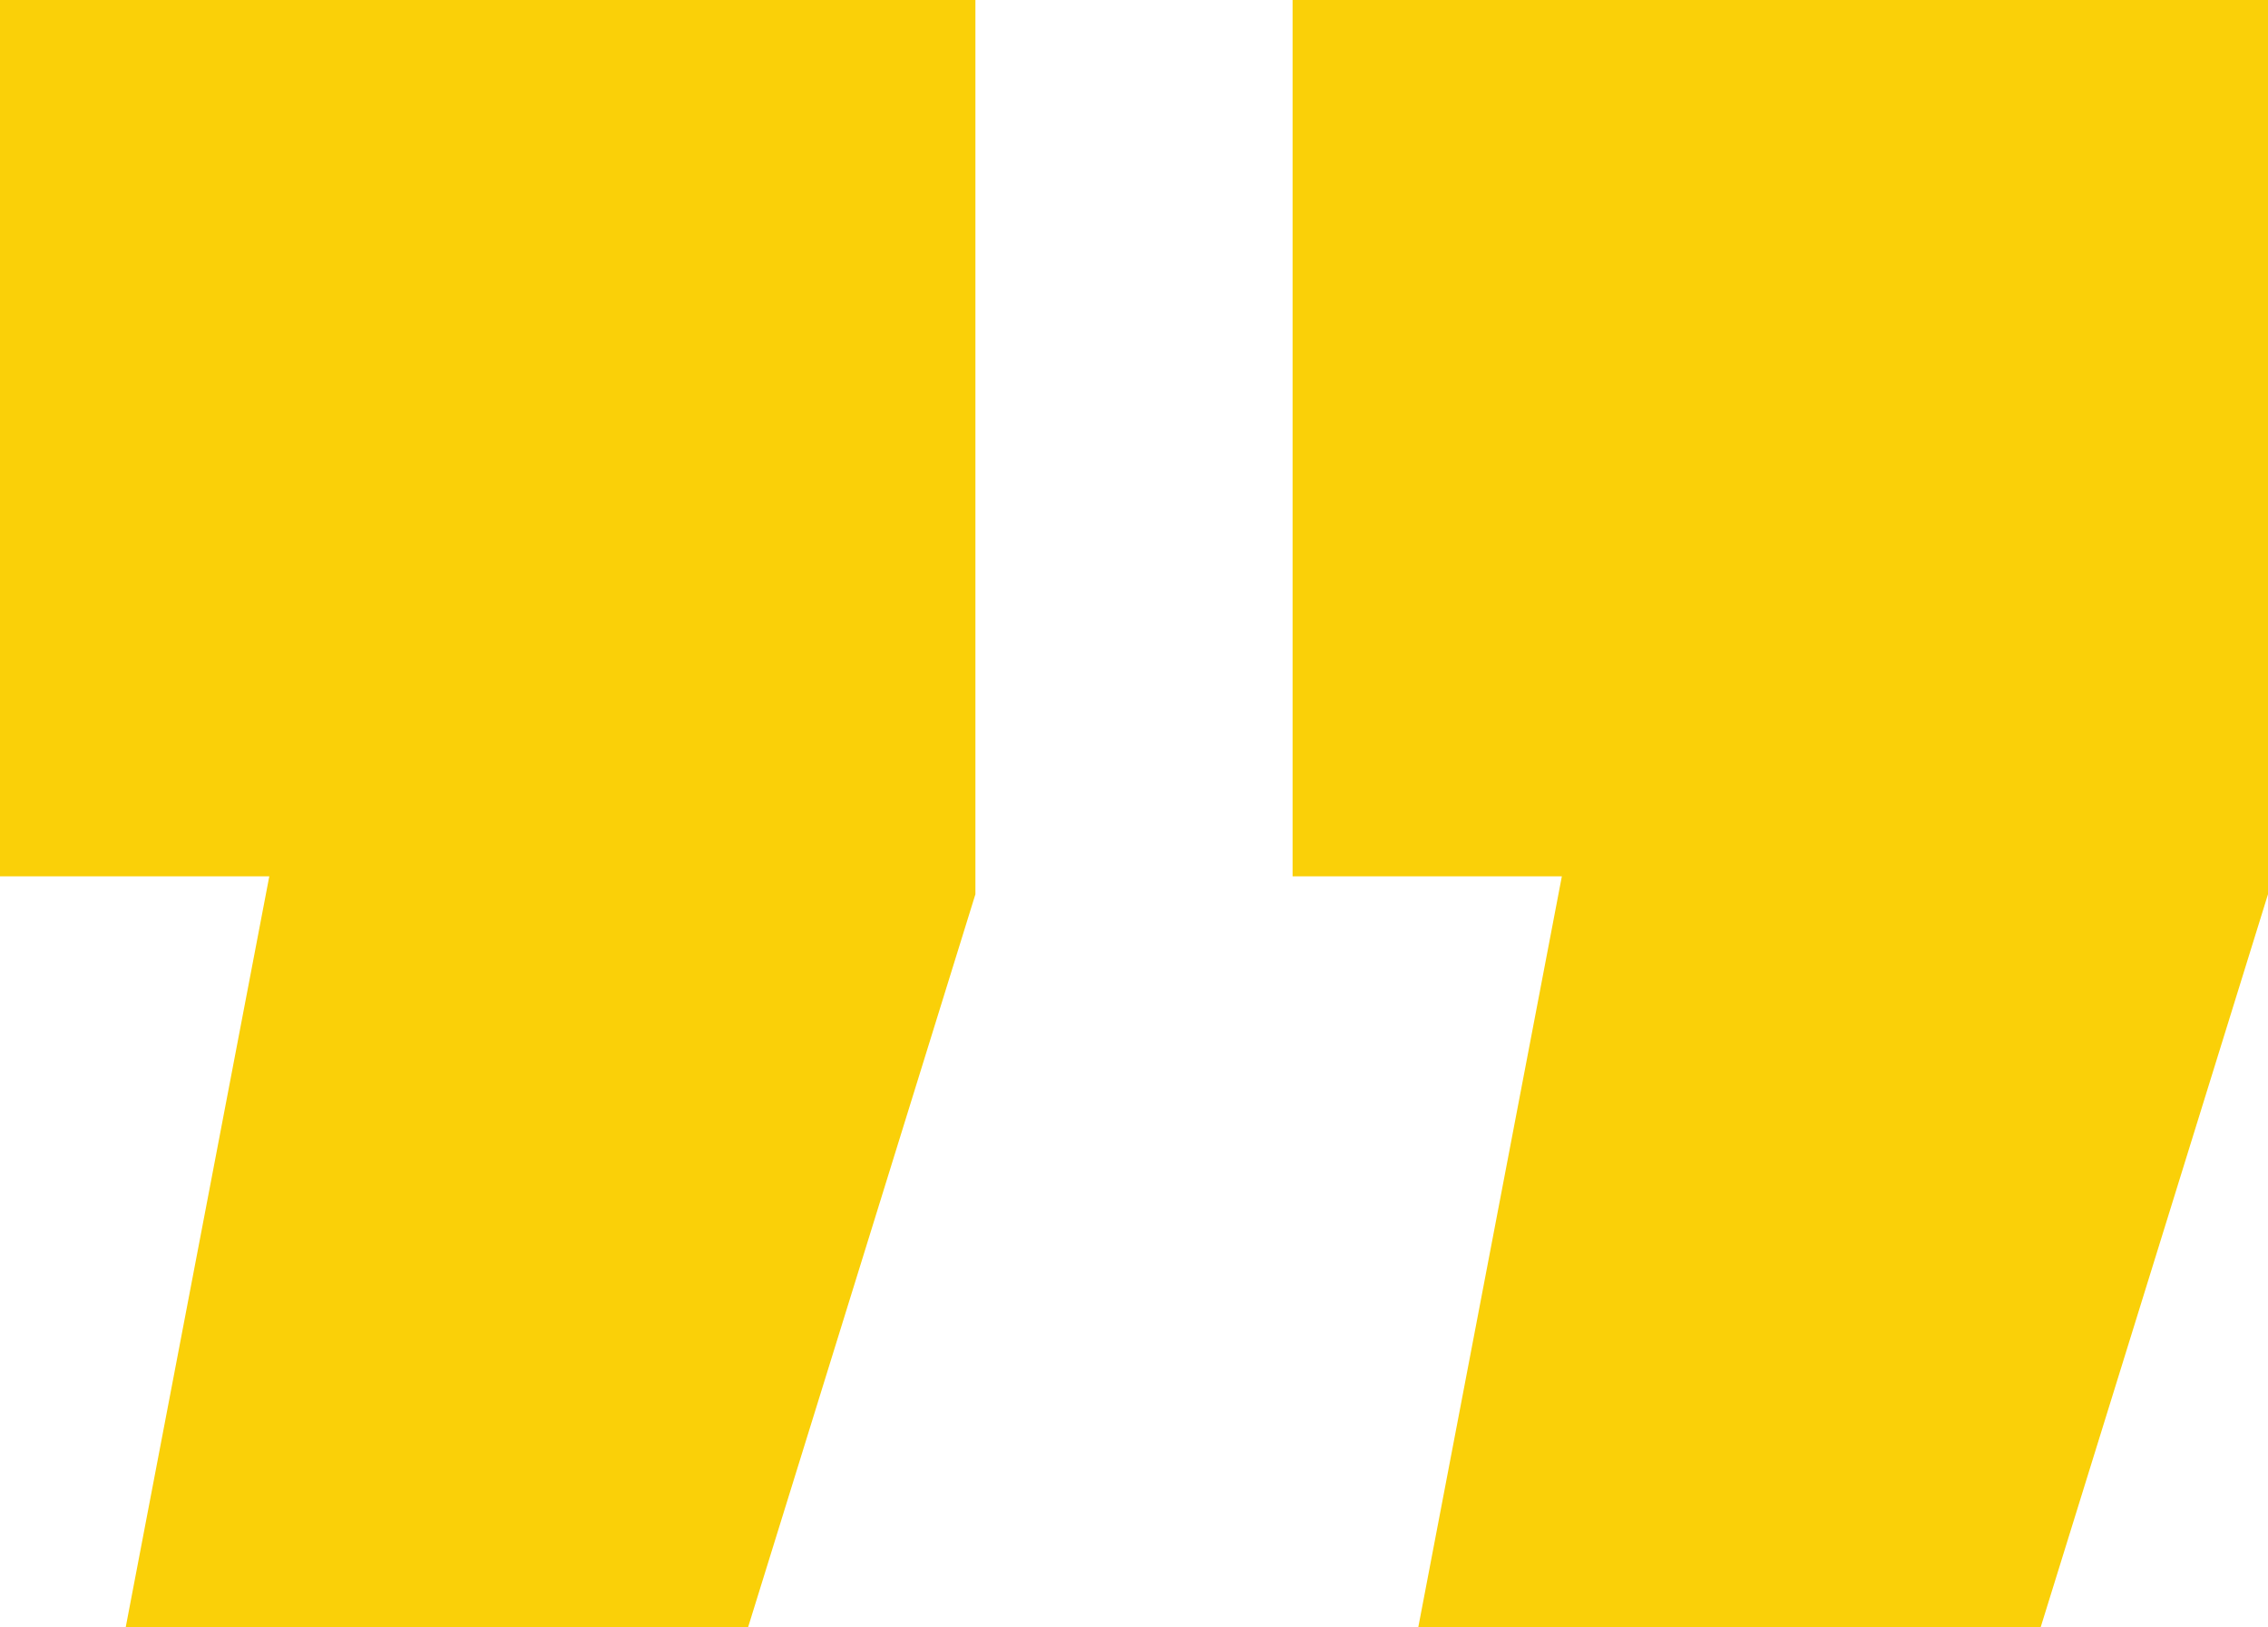<svg xmlns="http://www.w3.org/2000/svg" width="92" height="66" viewBox="0 0 92 66" fill="none"><path d="M57.53 66L63.356 35.538L52.433 35.538L52.433 3.45908e-06L92 0L92 36.264L82.776 66L57.53 66ZM5.098 66L10.924 35.538L-2.66303e-06 35.538L-5.7699e-06 8.0429e-06L39.567 4.58381e-06L39.567 36.264L30.343 66L5.098 66Z" fill="#FAD008"></path></svg>